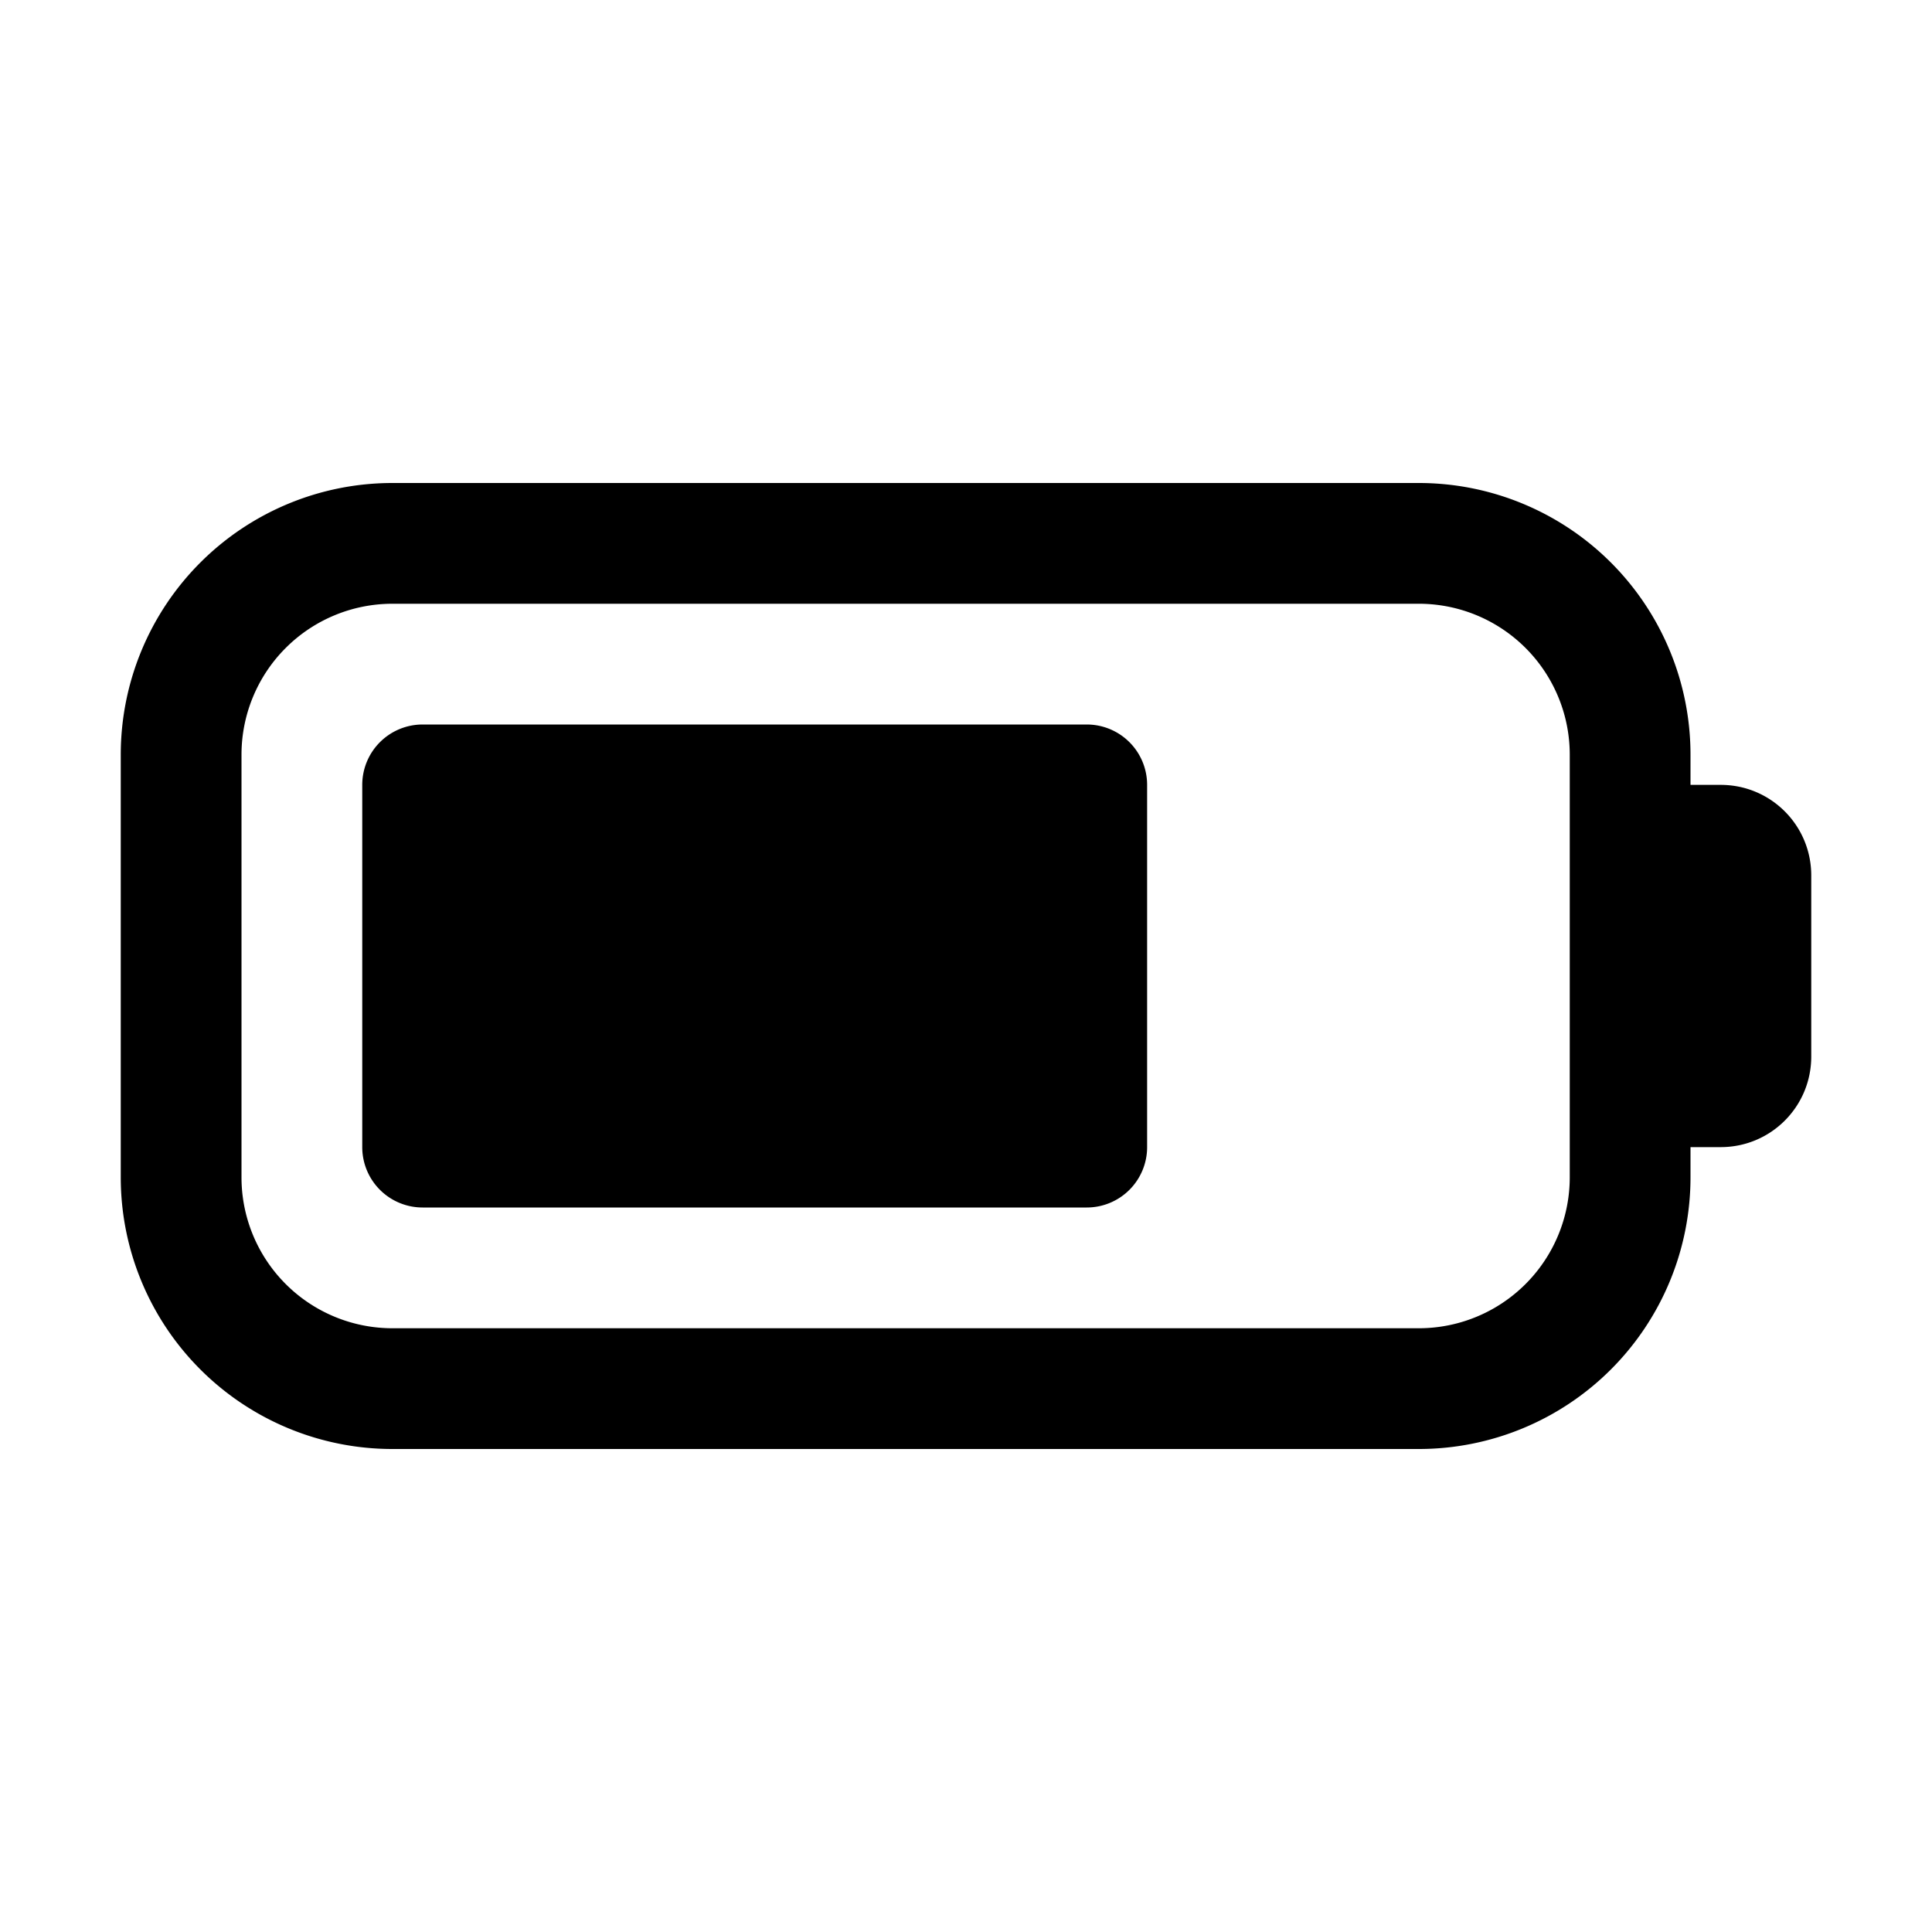 <svg width="32" height="32" viewBox="0 0 32 32" xmlns="http://www.w3.org/2000/svg"><path d="M7 12a1 1 0 0 0-1 1v6a1 1 0 0 0 1 1h11a1 1 0 0 0 1-1v-6a1 1 0 0 0-1-1H7Zm-5 .5A4.5 4.5 0 0 1 6.5 8h17a4.5 4.5 0 0 1 4.5 4.5v.5h.5c.83 0 1.5.67 1.5 1.5v3c0 .83-.67 1.5-1.5 1.5H28v.5a4.5 4.5 0 0 1-4.5 4.5h-17A4.5 4.5 0 0 1 2 19.5v-7ZM6.5 10A2.5 2.5 0 0 0 4 12.5v7A2.5 2.5 0 0 0 6.5 22h17a2.5 2.5 0 0 0 2.5-2.5v-7a2.5 2.5 0 0 0-2.5-2.5h-17Z"/></svg>